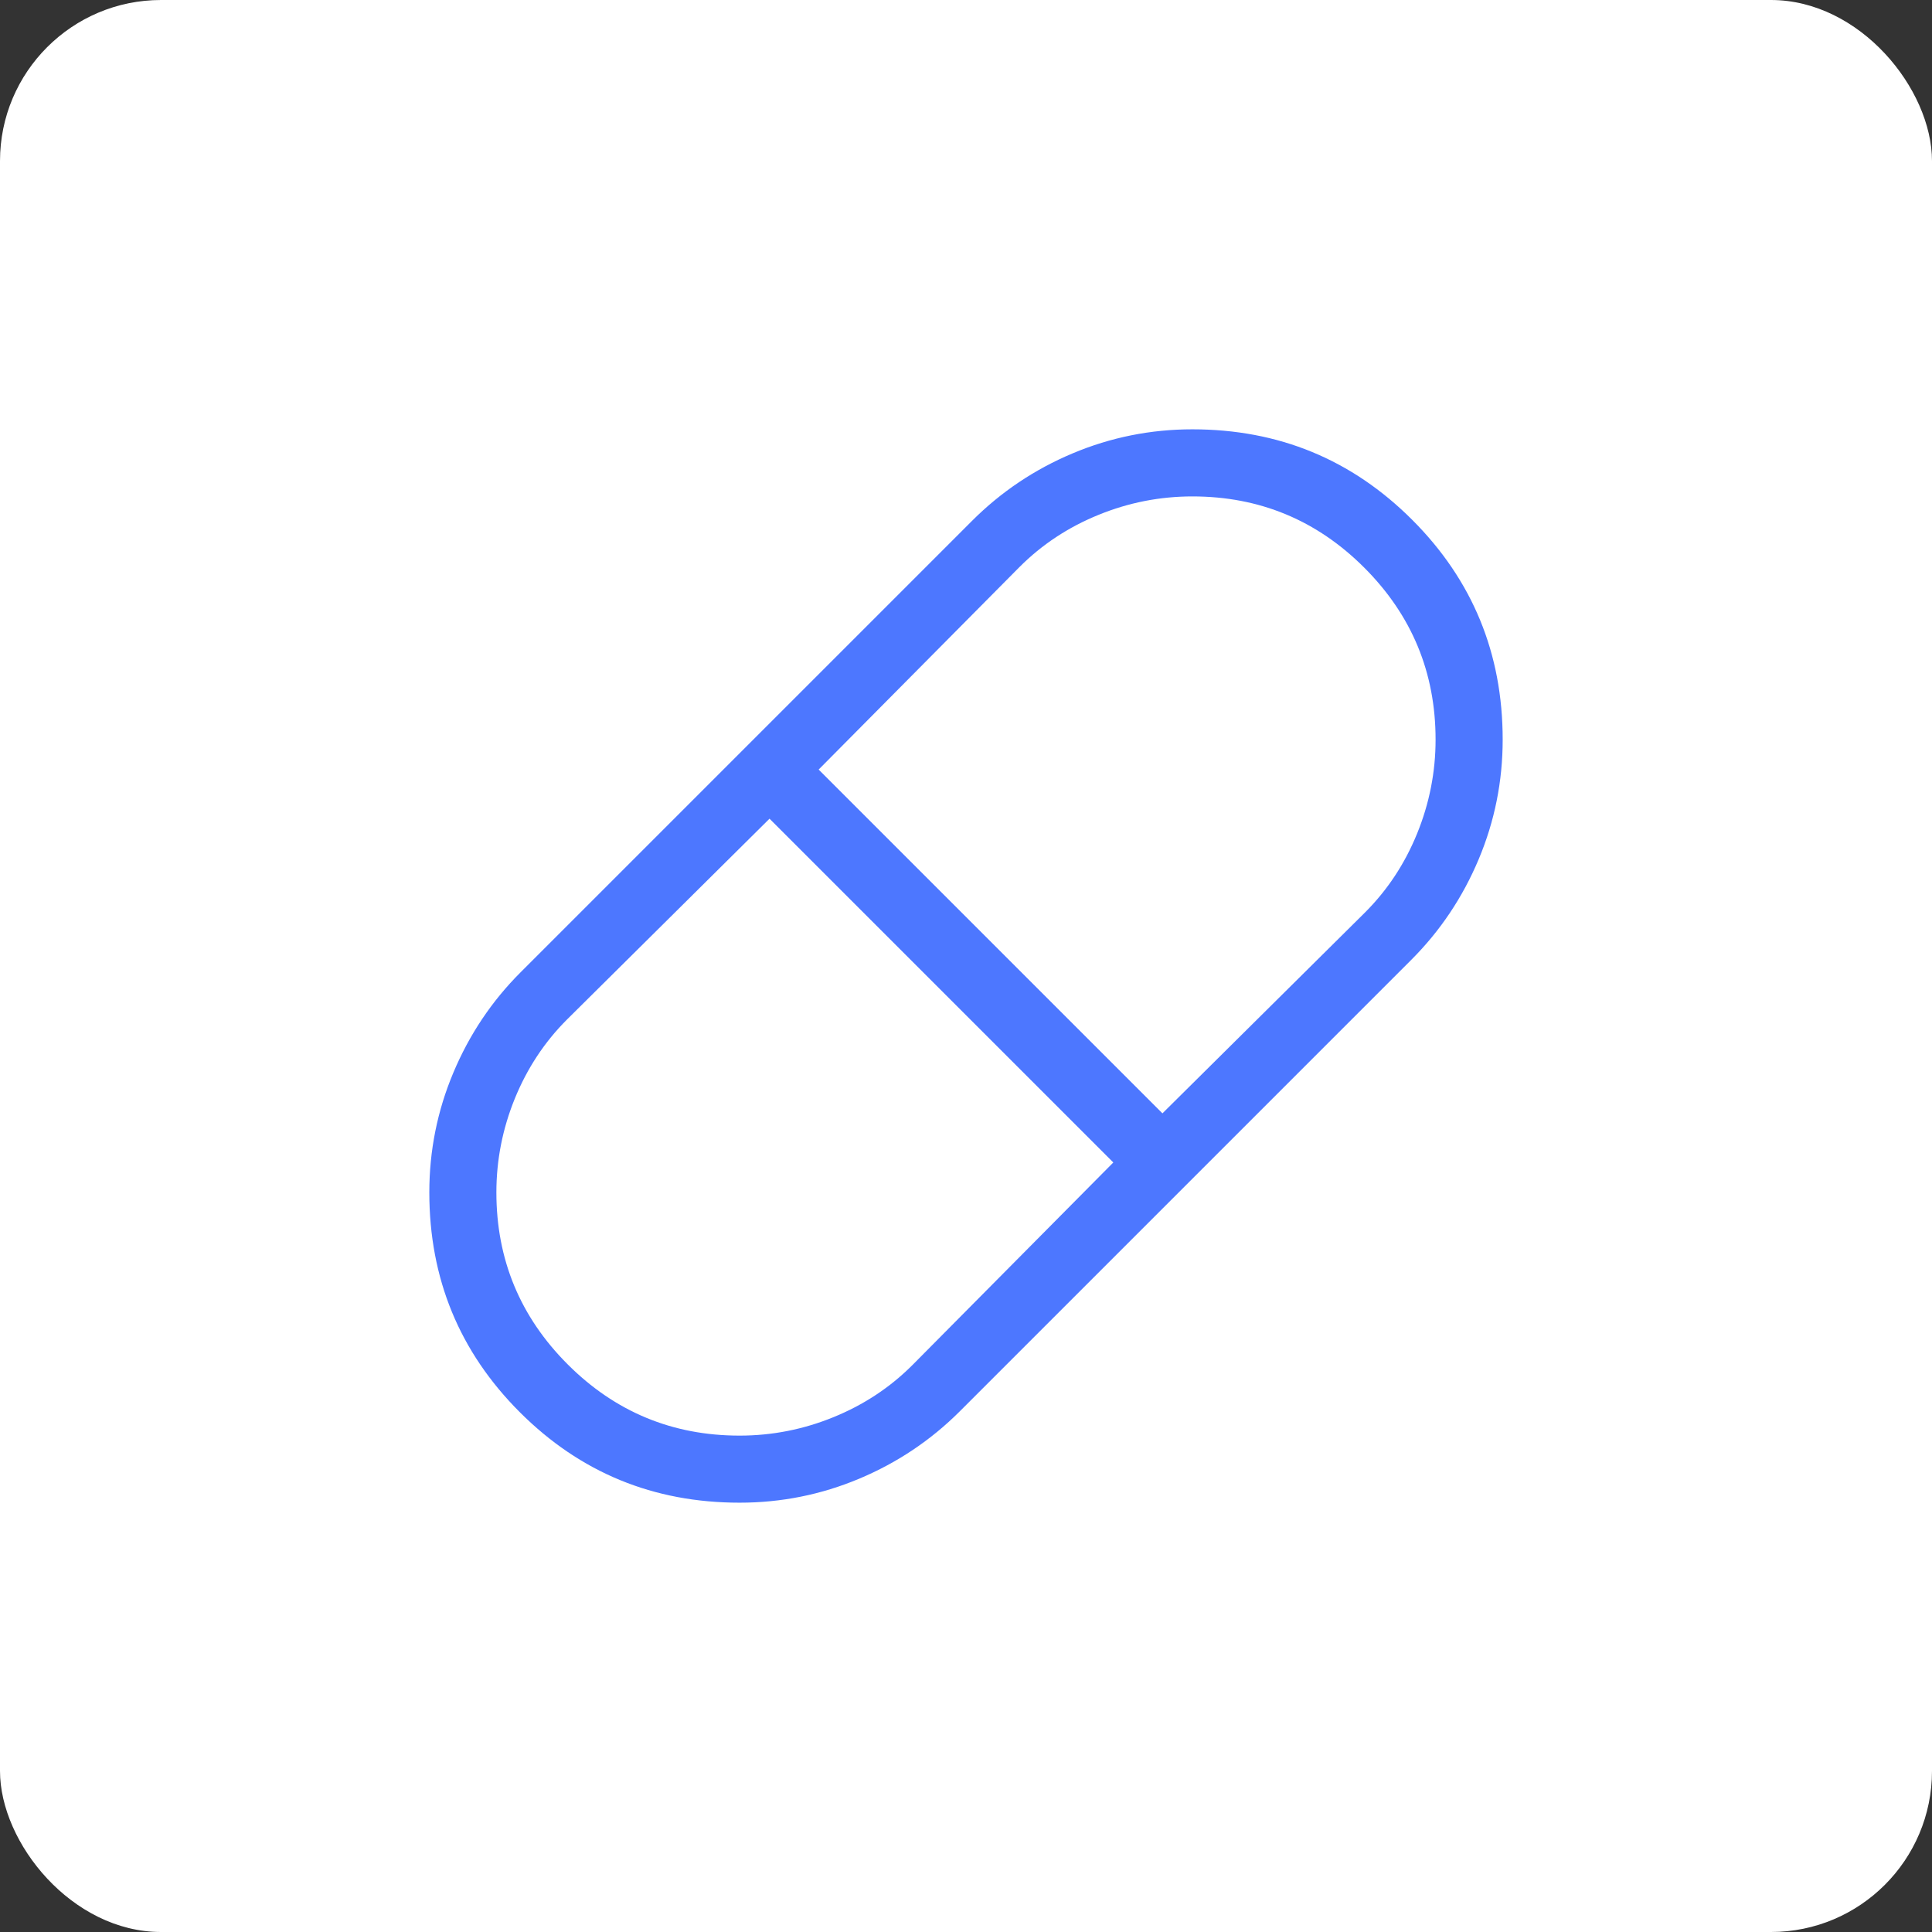 <?xml version="1.0" encoding="UTF-8"?> <svg xmlns="http://www.w3.org/2000/svg" width="56" height="56" viewBox="0 0 56 56" fill="none"><rect x="0" y="0" width="56" height="56" fill="#333333" stroke="none"/><rect width="56" height="56" rx="4.667" fill="#fff"></rect><path fill="#fff" d="M4.667 4.667h46.667v46.667H4.667z"></path><mask id="mask0_823_5926" style="mask-type:alpha" maskUnits="userSpaceOnUse" x="4" y="4" width="48" height="48"><path fill="#D9D9D9" d="M4.667 4.667h46.667v46.667H4.667z"></path></mask><g mask="url(#mask0_823_5926)"><path d="M21.437 43.556c-2.498 0-4.621-.874-6.37-2.623-1.749-1.749-2.623-3.872-2.623-6.37 0-1.209.232-2.366.696-3.47.464-1.105 1.114-2.076 1.952-2.913l13.088-13.088c.838-.837 1.809-1.488 2.913-1.952 1.104-.464 2.261-.696 3.47-.696 2.498 0 4.621.874 6.37 2.623 1.749 1.749 2.623 3.872 2.623 6.37 0 1.209-.232 2.366-.696 3.47-.464 1.104-1.114 2.075-1.952 2.913L27.82 40.908c-.838.837-1.809 1.488-2.913 1.952-1.104.464-2.261.696-3.47.696Zm12.257-11.285 5.875-5.826c.648-.648 1.151-1.41 1.507-2.285.356-.875.535-1.782.535-2.722 0-1.944-.689-3.605-2.066-4.983-1.377-1.377-3.038-2.066-4.983-2.066-.94 0-1.847.178-2.722.535-.875.356-1.637.859-2.285 1.507l-5.826 5.875 9.965 9.965Zm-12.257 9.341c.94 0 1.847-.178 2.722-.535.875-.356 1.637-.859 2.285-1.507l5.826-5.875-9.965-9.965-5.875 5.826c-.648.648-1.15 1.41-1.507 2.285-.356.875-.535 1.782-.535 2.722 0 1.944.689 3.605 2.066 4.983 1.377 1.377 3.038 2.066 4.983 2.066Z" fill="#4D77FF"></path></g></svg> 